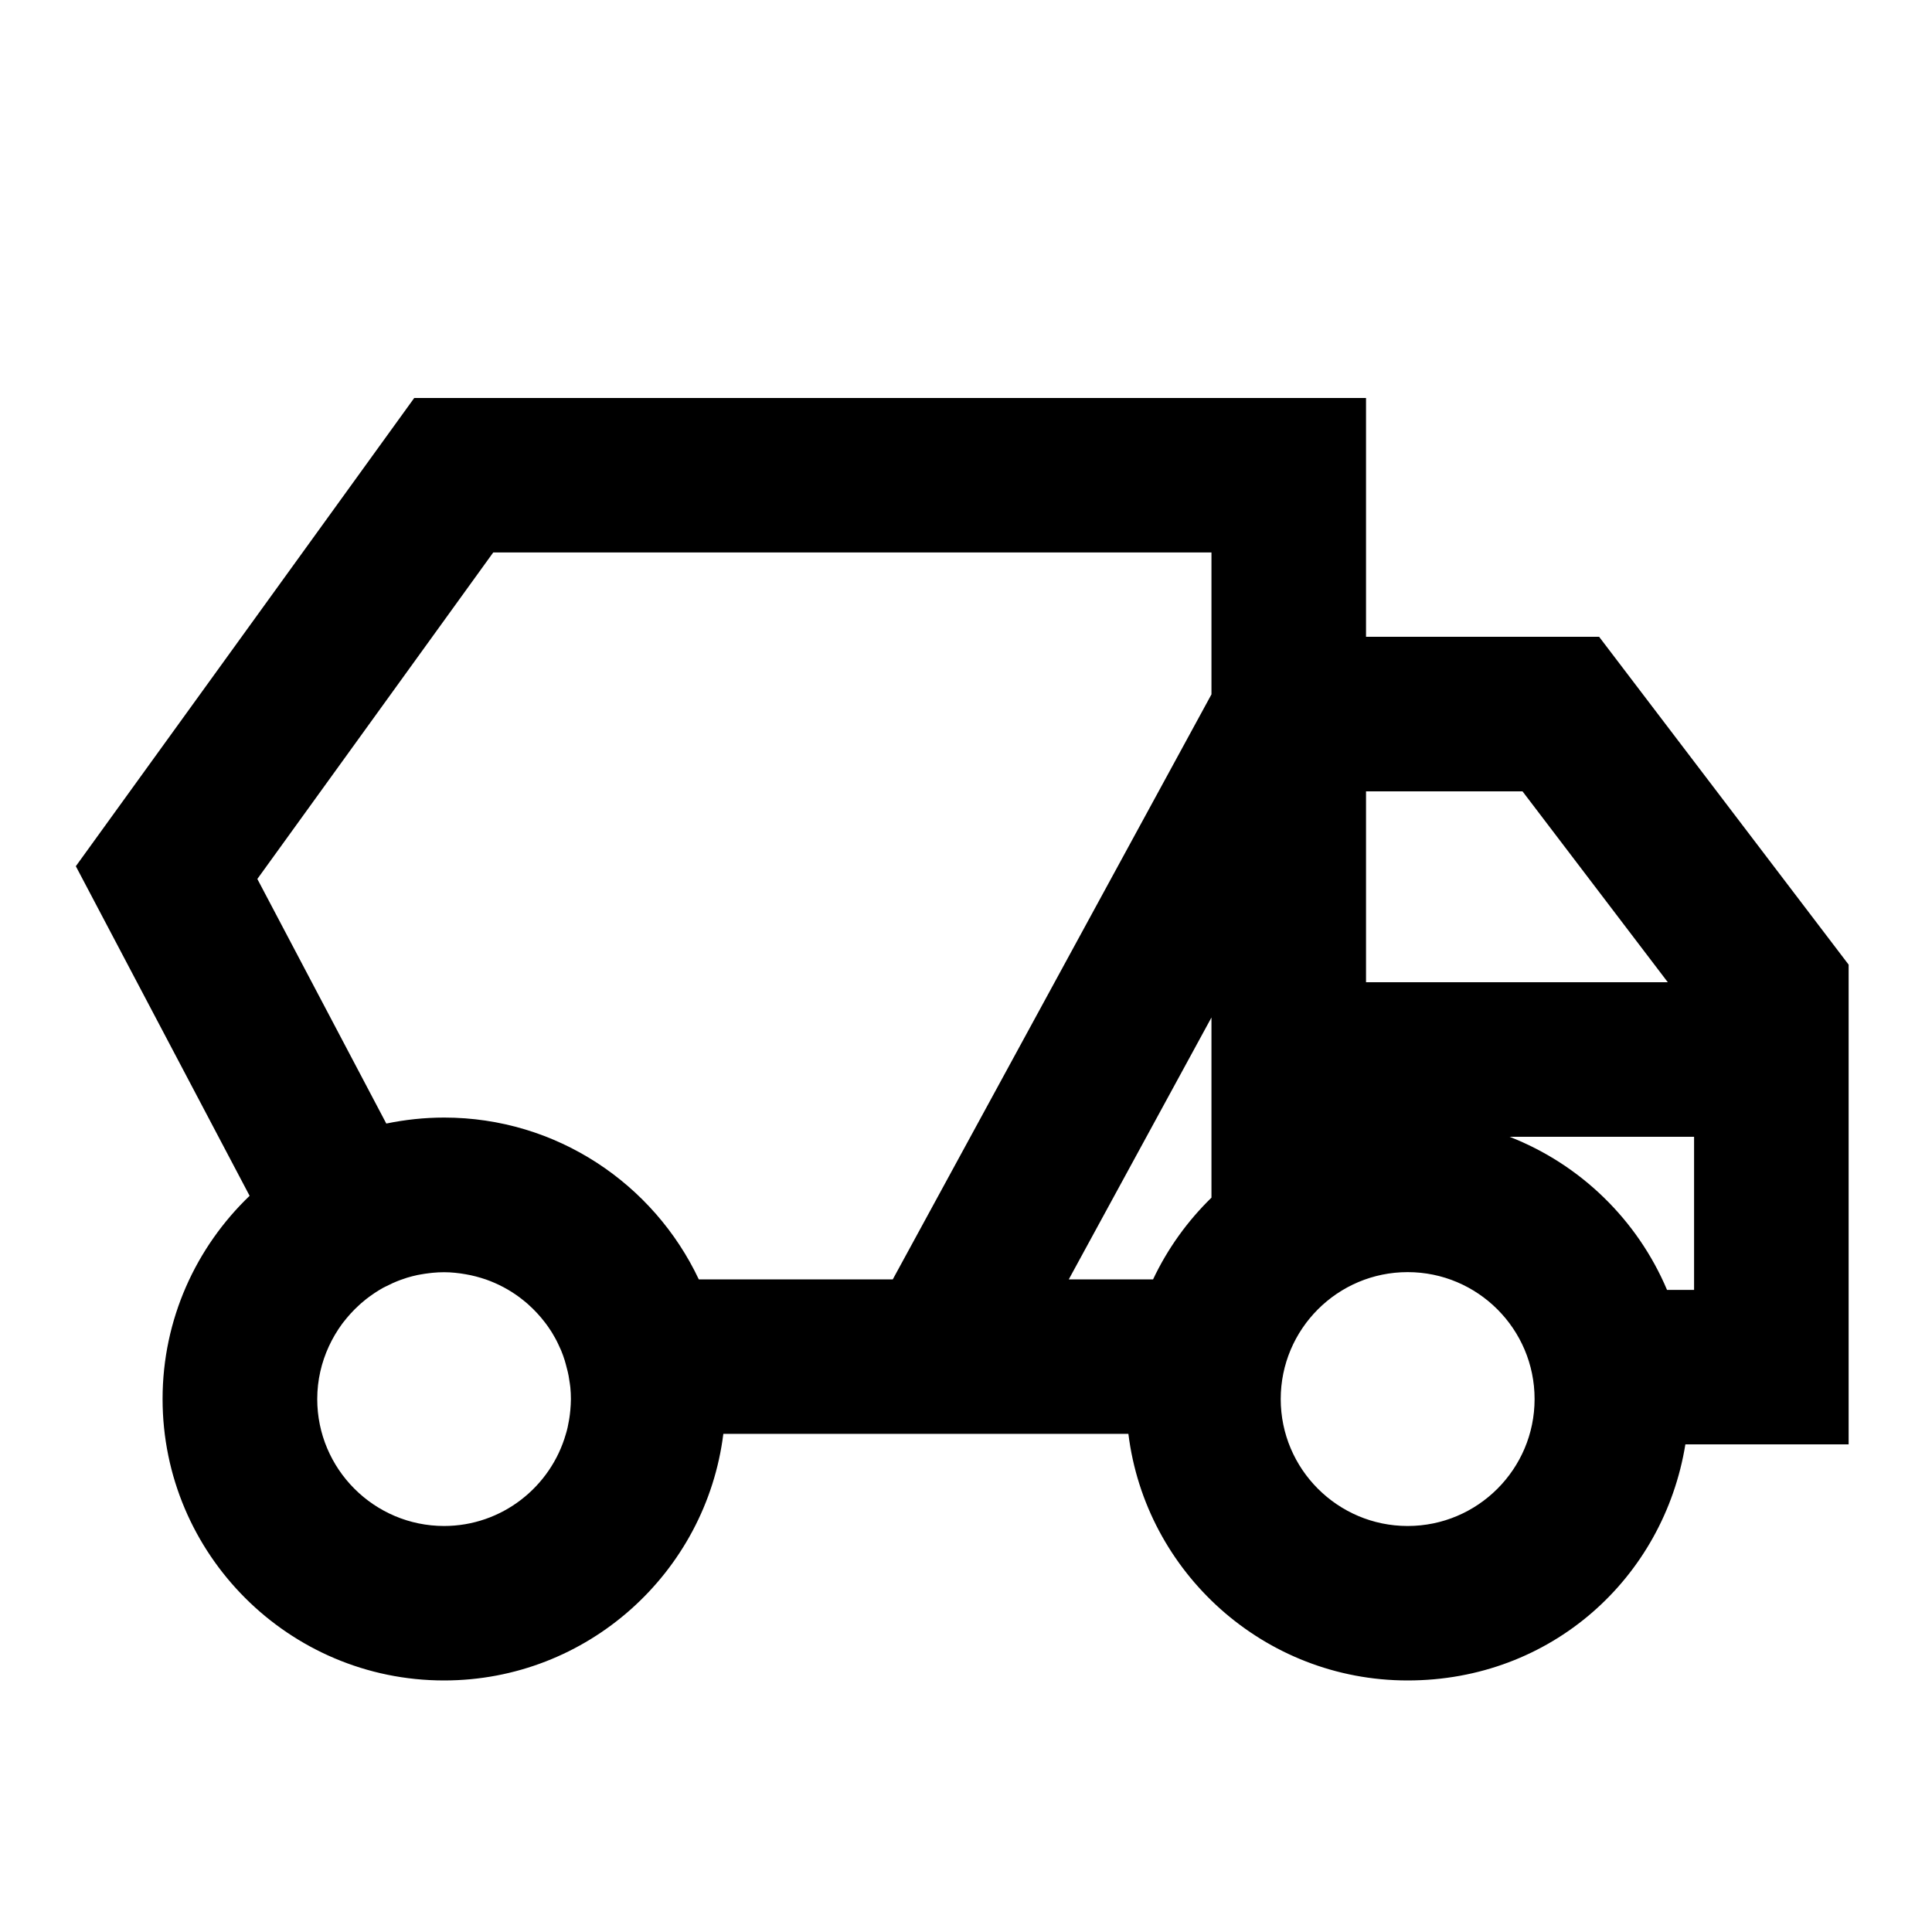 <?xml version="1.0" encoding="UTF-8"?> <svg xmlns="http://www.w3.org/2000/svg" id="a" viewBox="0 0 200 200"><path d="m191.37,99.86l-25.83-33.94h-24.13v-24.72H42.88L7.85,89.67l17.99,34.12c-5.54,5.31-9.01,12.77-9.01,21.03,0,16.07,13.07,29.14,29.14,29.14,14.84,0,27.12-11.16,28.91-25.53h41.93c1.78,14.37,14.06,25.53,28.91,25.53s26.5-10.6,28.75-24.44h16.9v-49.67Zm-18.72,1.82h-31.24v-19.76h16.2l15.04,19.76Zm-126.67,56.29c-7.24,0-13.14-5.89-13.14-13.14,0-1.96.44-3.8,1.21-5.47h0c.38-.82.84-1.6,1.37-2.32.03-.04.07-.09.1-.13.5-.65,1.05-1.26,1.66-1.81.07-.07.15-.14.22-.2.17-.15.35-.29.52-.43.12-.09.24-.18.36-.27.17-.12.33-.24.5-.35.27-.18.55-.35.83-.51.14-.08.28-.14.42-.21.2-.1.41-.2.62-.3.14-.06.28-.12.42-.18.25-.1.51-.2.77-.28.1-.03.19-.07.29-.1.36-.11.72-.2,1.09-.28.11-.02.22-.04.33-.06.29-.05.58-.1.87-.13.12-.01.23-.03.35-.04.4-.04.8-.06,1.2-.06s.77.02,1.15.06c.36.04.72.08,1.08.15h0c.72.12,1.42.31,2.1.54,1.25.44,2.42,1.06,3.47,1.84.04.03.09.07.13.1.23.18.46.36.68.55.04.03.08.07.11.1.64.57,1.22,1.2,1.74,1.88.09.12.18.23.26.35.12.17.24.35.35.52.1.15.19.31.28.47.1.16.19.33.28.5.11.21.21.43.31.65.06.12.12.25.17.37.14.34.27.69.38,1.05.04.13.07.26.11.39.07.25.14.51.2.77.03.14.06.28.09.42.05.27.09.54.13.82.02.13.03.25.05.38.04.4.06.81.06,1.22,0,.39-.03.77-.06,1.15-.01.15-.03.31-.05.46-.02.2-.06.4-.09.6-.08.48-.18.95-.32,1.4h0c-1.57,5.49-6.63,9.53-12.62,9.53Zm46.44-25.53h-20.08c-4.67-9.89-14.73-16.75-26.36-16.75-2.05,0-4.06.22-5.99.62l-13.35-25.32,24.42-33.8h74.35v14.69l-32.99,60.56Zm26.94,0h-8.72l14.77-27.11v18.65c-2.49,2.43-4.55,5.29-6.05,8.47Zm26.36,25.53c-7.24,0-13.14-5.89-13.14-13.14s5.89-13.14,13.14-13.14,13.14,5.89,13.14,13.14-5.89,13.14-13.14,13.14Zm26.85-24.44c-3.06-7.24-8.96-12.99-16.3-15.85h19.1v15.85h-2.8Z"></path></svg> 